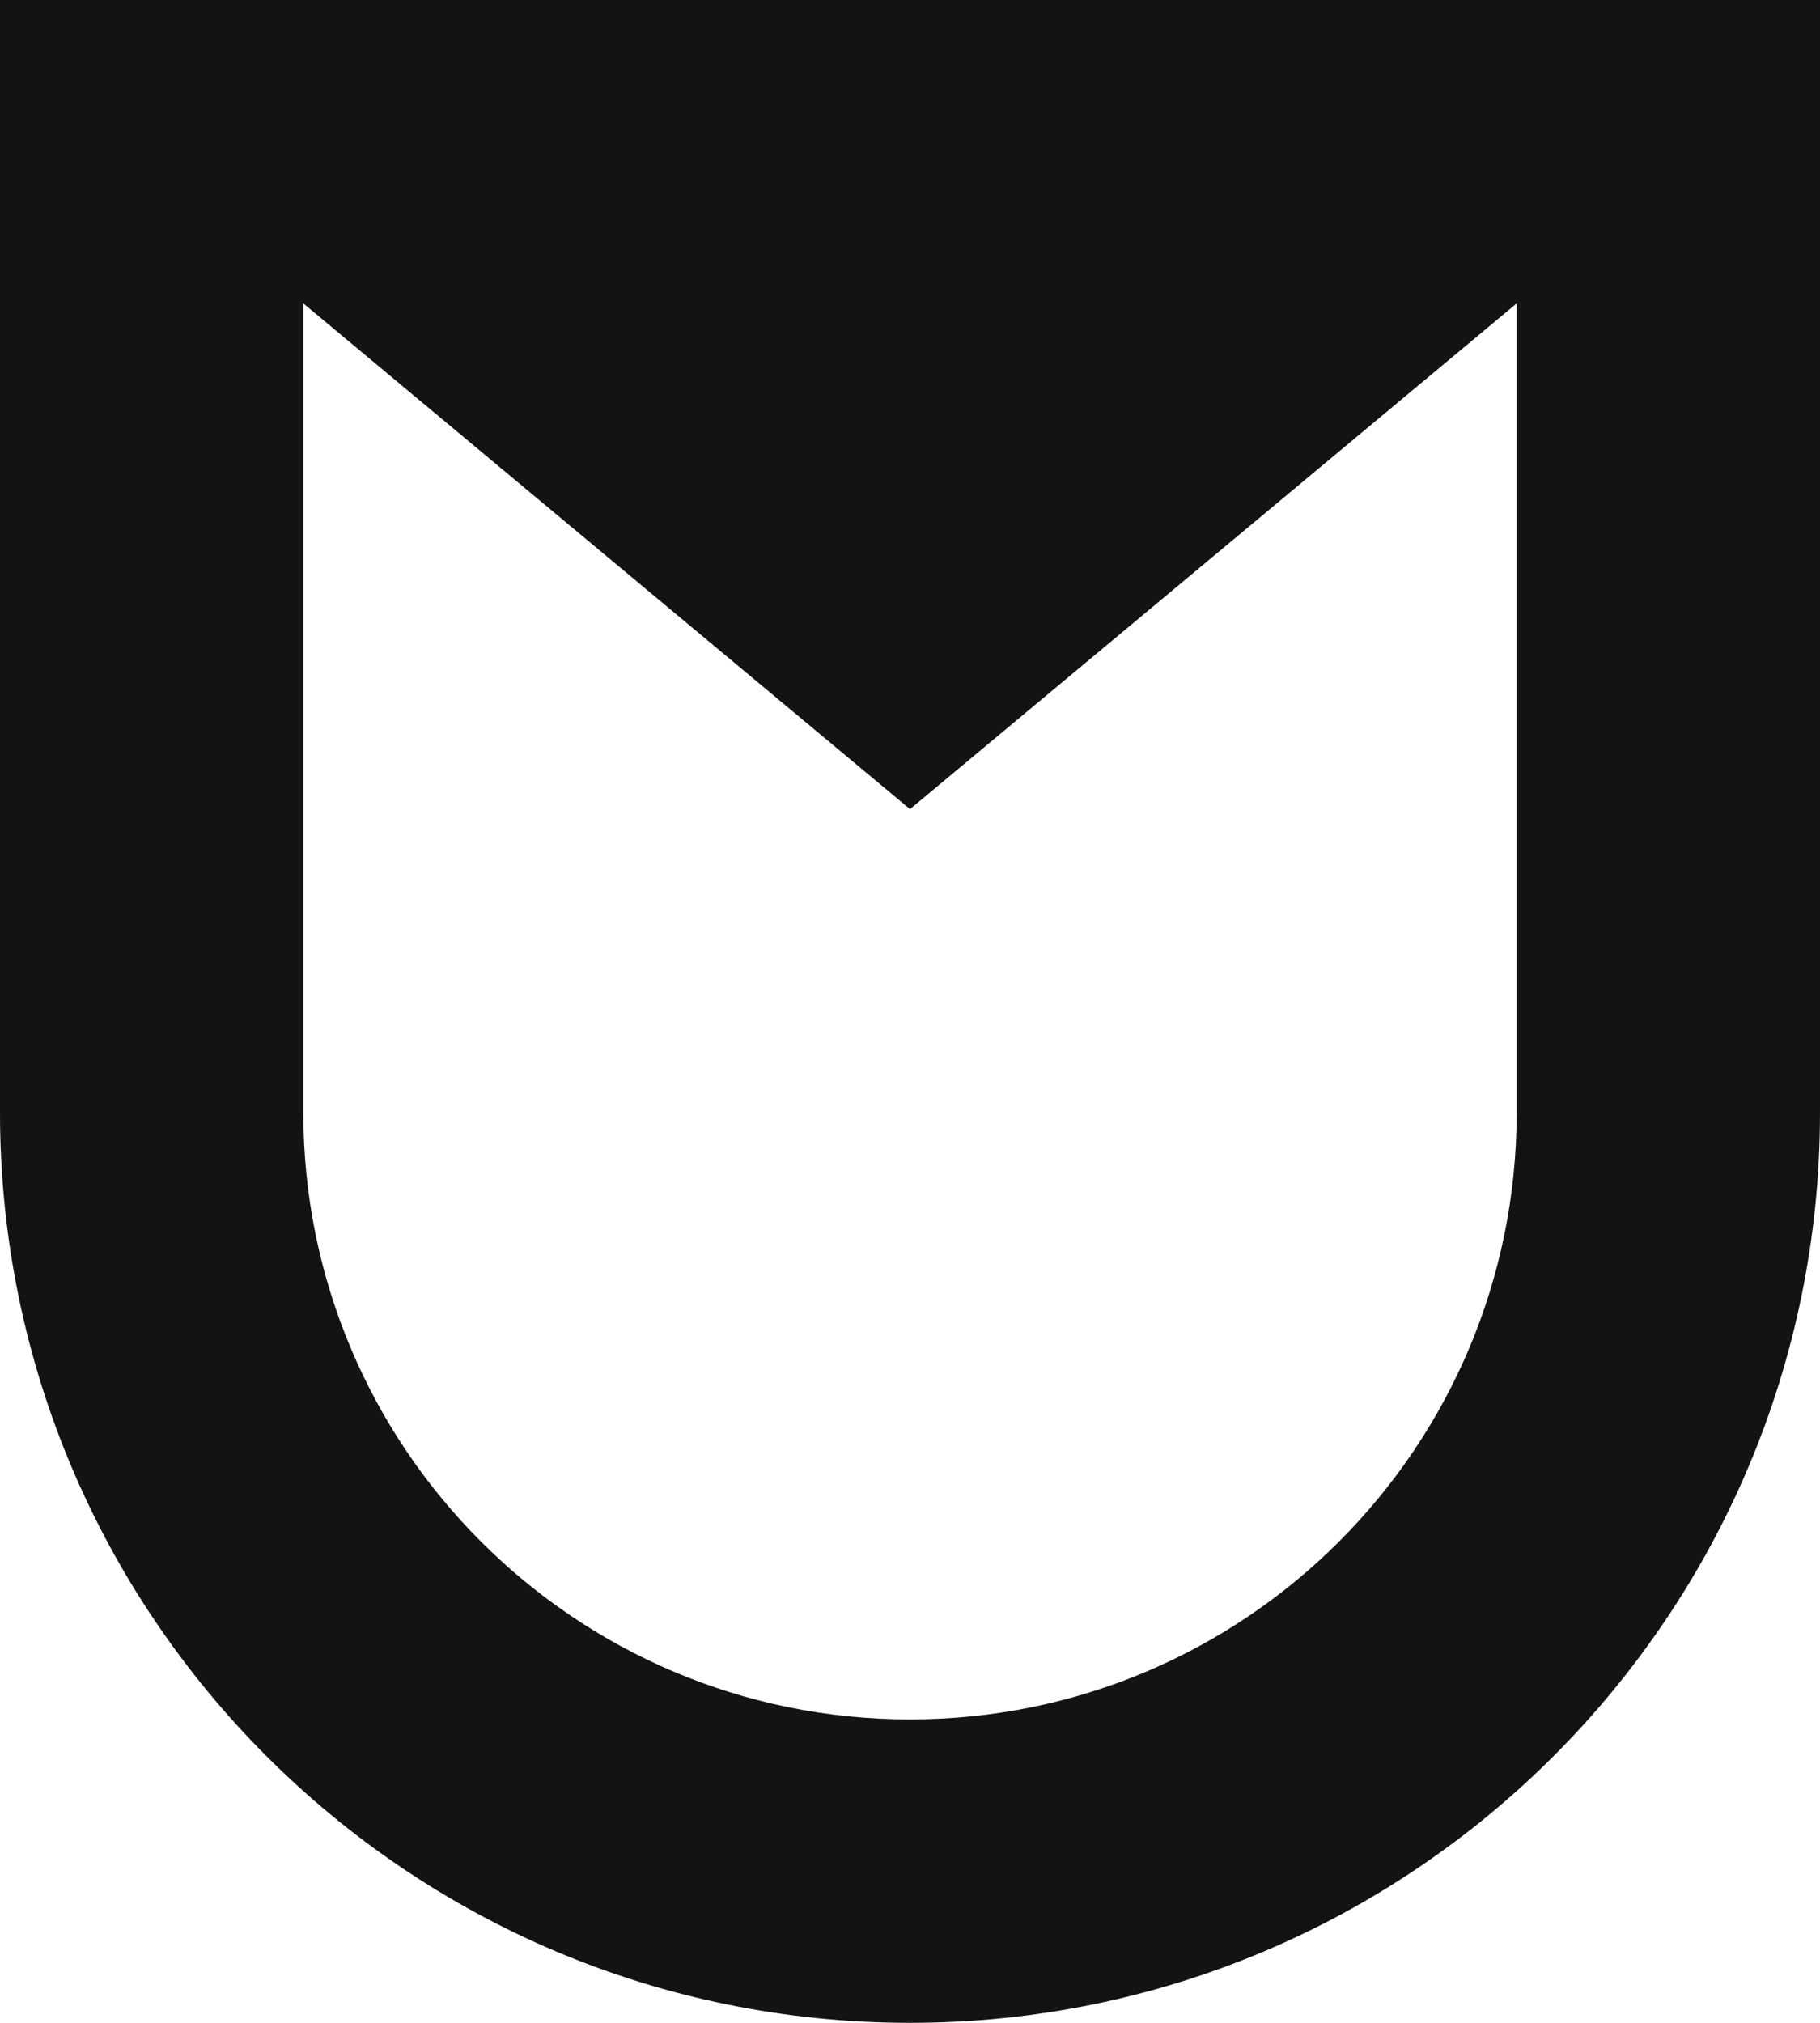<svg width="36" height="40" viewBox="0 0 36 40" fill="none" xmlns="http://www.w3.org/2000/svg">
<path fill-rule="evenodd" clip-rule="evenodd" d="M30 22V6L18 16L6 6V22C6 28.627 11.373 34 18 34C24.627 34 30 28.627 30 22ZM0 0V22C0 31.941 8.059 40 18 40C27.941 40 36 31.941 36 22V0H0Z" fill="#131313"/>
</svg>
